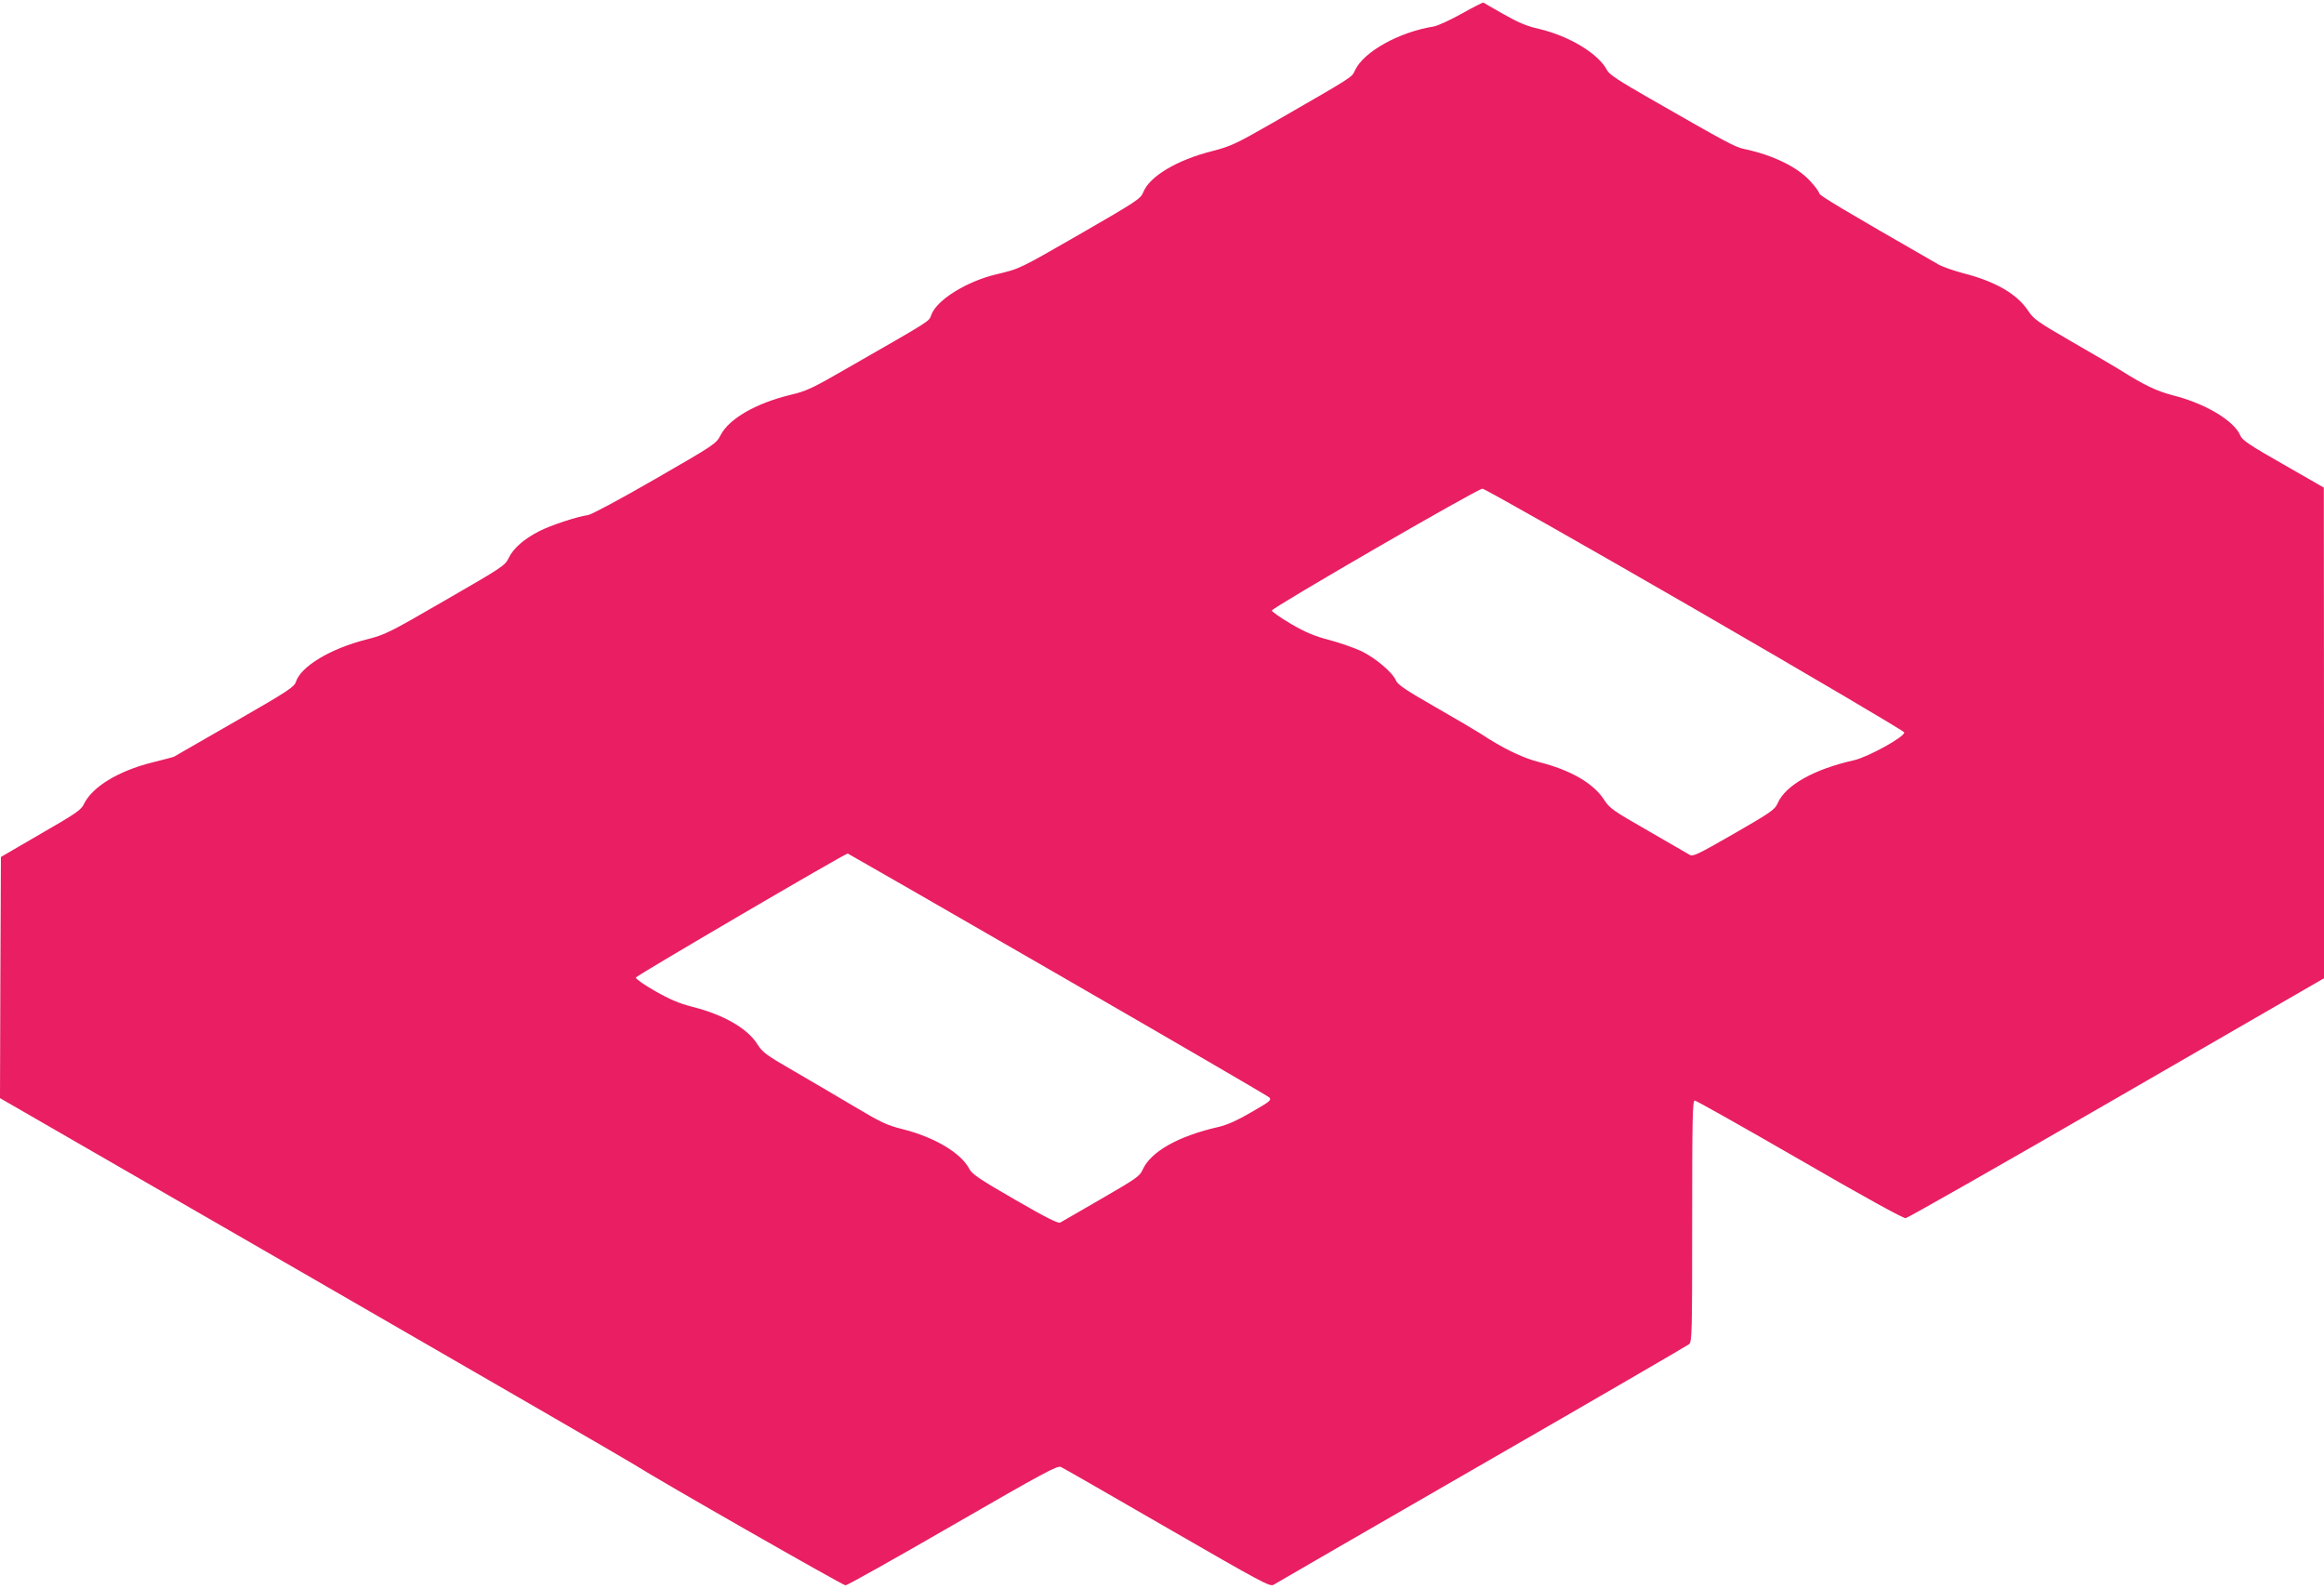 <?xml version="1.0" standalone="no"?>
<!DOCTYPE svg PUBLIC "-//W3C//DTD SVG 20010904//EN"
 "http://www.w3.org/TR/2001/REC-SVG-20010904/DTD/svg10.dtd">
<svg version="1.0" xmlns="http://www.w3.org/2000/svg"
 width="1280pt" height="875pt" viewBox="0 0 1280 875"
 preserveAspectRatio="xMidYMid meet">
<g transform="translate(0,875) scale(0.1,-0.1)"
fill="#e91e63" stroke="none">
<path d="M8051 8675 c-63 -35 -132 -67 -155 -71 -192 -31 -385 -139 -433 -241
-19 -41 -3 -30 -456 -291 -201 -115 -227 -127 -330 -154 -195 -49 -345 -139
-380 -226 -14 -36 -35 -50 -340 -226 -348 -200 -338 -195 -467 -226 -166 -39
-332 -142 -361 -225 -13 -36 6 -24 -460 -291 -196 -113 -225 -127 -318 -149
-188 -46 -336 -131 -382 -221 -25 -48 -31 -52 -359 -241 -189 -109 -349 -195
-370 -199 -66 -10 -205 -56 -270 -89 -84 -43 -143 -94 -169 -149 -20 -41 -36
-51 -348 -231 -313 -181 -330 -190 -437 -217 -196 -50 -358 -147 -386 -232 -9
-29 -44 -52 -338 -221 -180 -104 -330 -190 -334 -192 -3 -2 -58 -16 -121 -32
-187 -47 -330 -135 -375 -229 -15 -32 -44 -52 -237 -163 l-220 -128 -3 -664
-2 -664 1722 -993 c948 -547 1746 -1008 1773 -1026 121 -78 1147 -664 1162
-664 9 0 275 149 590 331 499 288 577 330 596 321 12 -5 276 -157 586 -336
515 -297 566 -325 585 -313 12 8 527 305 1146 662 619 356 1133 655 1143 663
16 14 17 59 17 679 0 555 2 663 14 663 7 0 267 -146 577 -325 349 -202 572
-325 585 -323 12 2 535 299 1163 662 l1141 659 0 1351 -1 1351 -223 128 c-182
103 -226 133 -236 157 -34 83 -193 178 -372 223 -91 24 -155 54 -293 141 -27
17 -144 85 -260 152 -195 113 -213 125 -246 175 -62 92 -181 160 -358 205 -52
14 -113 35 -135 48 -528 303 -656 380 -656 391 0 7 -22 38 -50 68 -71 78 -205
143 -365 177 -50 11 -88 31 -519 278 -171 98 -223 132 -235 156 -47 90 -206
187 -375 227 -68 15 -116 36 -195 81 -59 33 -108 62 -111 64 -3 1 -57 -26
-119 -61z m1284 -3279 c633 -366 1151 -671 1153 -679 5 -23 -196 -134 -275
-153 -223 -50 -379 -138 -422 -237 -15 -35 -36 -50 -241 -168 -202 -116 -226
-127 -244 -116 -12 7 -115 67 -230 133 -192 110 -211 123 -241 170 -59 91
-183 163 -360 208 -90 23 -200 76 -320 156 -22 14 -133 80 -247 145 -164 94
-209 124 -219 147 -18 44 -113 125 -192 163 -40 18 -119 46 -176 61 -81 21
-127 40 -210 88 -58 34 -106 68 -106 74 0 15 1133 671 1160 671 11 0 538 -298
1170 -663z m-3506 -2013 c636 -367 1159 -671 1163 -677 10 -16 5 -20 -106 -84
-70 -41 -126 -66 -172 -77 -225 -51 -377 -137 -421 -237 -15 -35 -38 -50 -228
-160 -115 -67 -217 -125 -225 -130 -11 -7 -77 26 -250 126 -193 111 -237 141
-251 169 -46 88 -191 175 -371 220 -84 21 -119 38 -265 125 -92 55 -243 143
-334 196 -149 86 -169 101 -197 145 -54 87 -185 163 -359 207 -71 18 -123 40
-204 86 -62 35 -108 68 -107 75 2 10 1152 683 1167 683 2 0 524 -300 1160
-667z"/>
</g>
</svg>
